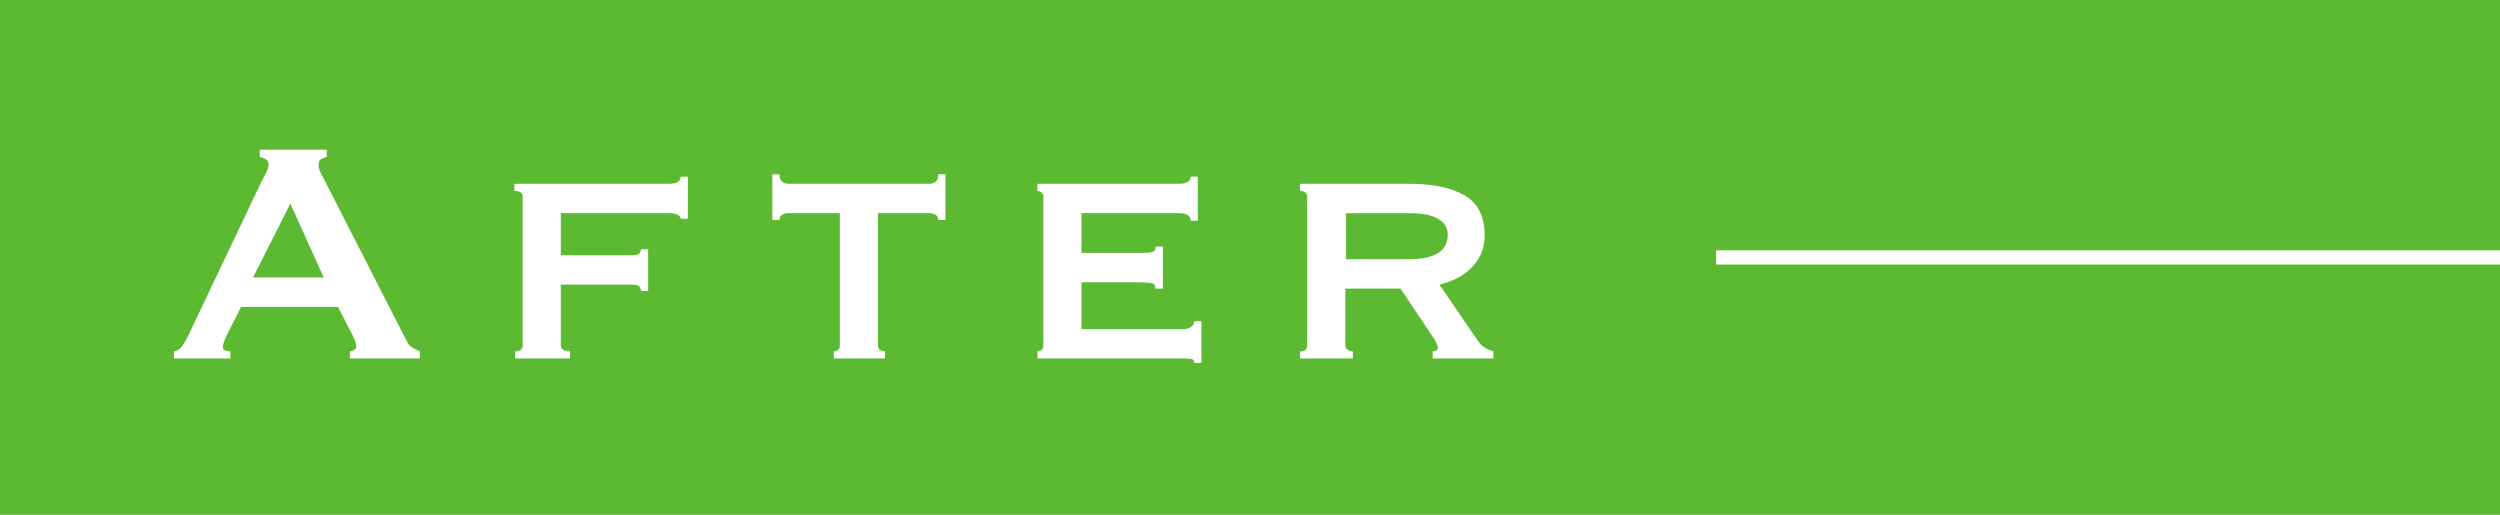 <?xml version="1.0" encoding="UTF-8"?>
<svg id="_レイヤー_2" data-name="レイヤー 2" xmlns="http://www.w3.org/2000/svg" viewBox="0 0 175.405 36.122">
  <defs>
    <style>
      .cls-1 {
        fill: #fff;
      }

      .cls-2 {
        fill: #5bba31;
      }

      .cls-3 {
        fill: none;
        stroke: #fff;
        stroke-miterlimit: 10;
      }
    </style>
  </defs>
  <g id="object">
    <g>
      <rect class="cls-2" x="0" width="175.405" height="36.122"/>
      <g>
        <path class="cls-1" d="m12.21,24.65c.241-.037.432-.158.571-.362.139-.204.273-.436.404-.696l5.154-10.836c.13-.241.246-.464.348-.668.102-.204.153-.38.153-.529,0-.186-.065-.316-.195-.39-.13-.074-.27-.13-.418-.167v-.501h4.708v.501c-.13.037-.26.088-.39.153-.13.065-.195.2-.195.404,0,.149.032.297.097.446.065.148.162.344.293.585l5.794,11.338c.093.205.218.353.376.446.157.093.339.186.543.278v.501h-4.903v-.501c.074,0,.167-.028.279-.084s.167-.139.167-.251c0-.185-.074-.427-.223-.724l-1.059-2.062h-6.797l-1.003,1.978c-.186.39-.279.668-.279.835,0,.205.176.307.529.307v.501h-3.956v-.501Zm10.502-5.182l-2.34-5.181-2.618,5.181h4.958Z"/>
        <path class="cls-1" d="m47.759,15.346c0-.093-.065-.181-.195-.265-.13-.084-.353-.125-.668-.125h-7.549v2.953h4.903c.315,0,.51-.032.585-.098.074-.065.121-.171.139-.32h.501v2.925h-.501c-.019-.148-.065-.26-.139-.334-.074-.074-.27-.112-.585-.112h-4.903v4.262c0,.149.065.256.195.32.13.065.279.098.446.098v.501h-3.844v-.501c.353,0,.529-.139.529-.418v-10.418c0-.279-.195-.418-.585-.418v-.501h10.809c.315,0,.538-.046.668-.139.13-.093.195-.213.195-.362h.501v2.953h-.501Z"/>
        <path class="cls-1" d="m58.506,24.65c.093,0,.186-.032.279-.098.093-.064.139-.171.139-.32v-9.276h-3.622c-.149,0-.288.038-.418.111-.13.075-.195.195-.195.362h-.501v-3.204h.501c0,.26.065.437.195.529.13.093.269.139.418.139h9.917c.148,0,.288-.046.418-.139.13-.093.195-.269.195-.529h.501v3.204h-.501c0-.167-.065-.288-.195-.362-.13-.074-.269-.111-.418-.111h-3.621v9.276c0,.279.167.418.501.418v.501h-3.594v-.501Z"/>
        <path class="cls-1" d="m83.541,15.485c0-.353-.288-.529-.864-.529h-6.797v2.786h4.29c.315,0,.548-.023.696-.069.148-.046.223-.172.223-.376h.501v2.953h-.557c.056-.204-.019-.33-.223-.376-.205-.046-.492-.07-.864-.07h-4.067v3.287h7.131c.223,0,.408-.051.557-.153.148-.102.223-.237.223-.404h.501v2.925h-.501c0-.167-.075-.261-.223-.279-.149-.019-.334-.028-.557-.028h-10.224v-.501c.093,0,.186-.032.279-.098.093-.064.139-.171.139-.32v-10.418c0-.148-.046-.255-.139-.32-.093-.065-.186-.098-.279-.098v-.501h9.889c.575,0,.864-.167.864-.501h.501v3.092h-.501Z"/>
        <path class="cls-1" d="m98.902,12.895c1.653,0,2.943.274,3.872.822.928.548,1.393,1.481,1.393,2.8,0,.501-.093.947-.278,1.337-.186.39-.432.729-.738,1.017-.306.288-.646.52-1.017.696-.372.177-.752.311-1.142.404l2.73,3.984c.148.205.311.358.488.459.176.103.366.181.571.237v.501h-4.262v-.501c.241,0,.362-.084.362-.25,0-.186-.139-.474-.418-.864l-2.201-3.287h-3.872v3.983c0,.149.06.256.181.32.121.065.237.098.348.098v.501h-3.705v-.501c.334,0,.501-.139.501-.418v-10.418c0-.279-.167-.418-.501-.418v-.501h7.689Zm-.056,5.293c1.82,0,2.73-.575,2.73-1.727,0-.464-.219-.831-.655-1.101-.437-.269-1.128-.404-2.075-.404h-4.402v3.231h4.402Z"/>
      </g>
      <line class="cls-3" x1="120.405" y1="18.061" x2="175.405" y2="18.061"/>
    </g>
  </g>
</svg>